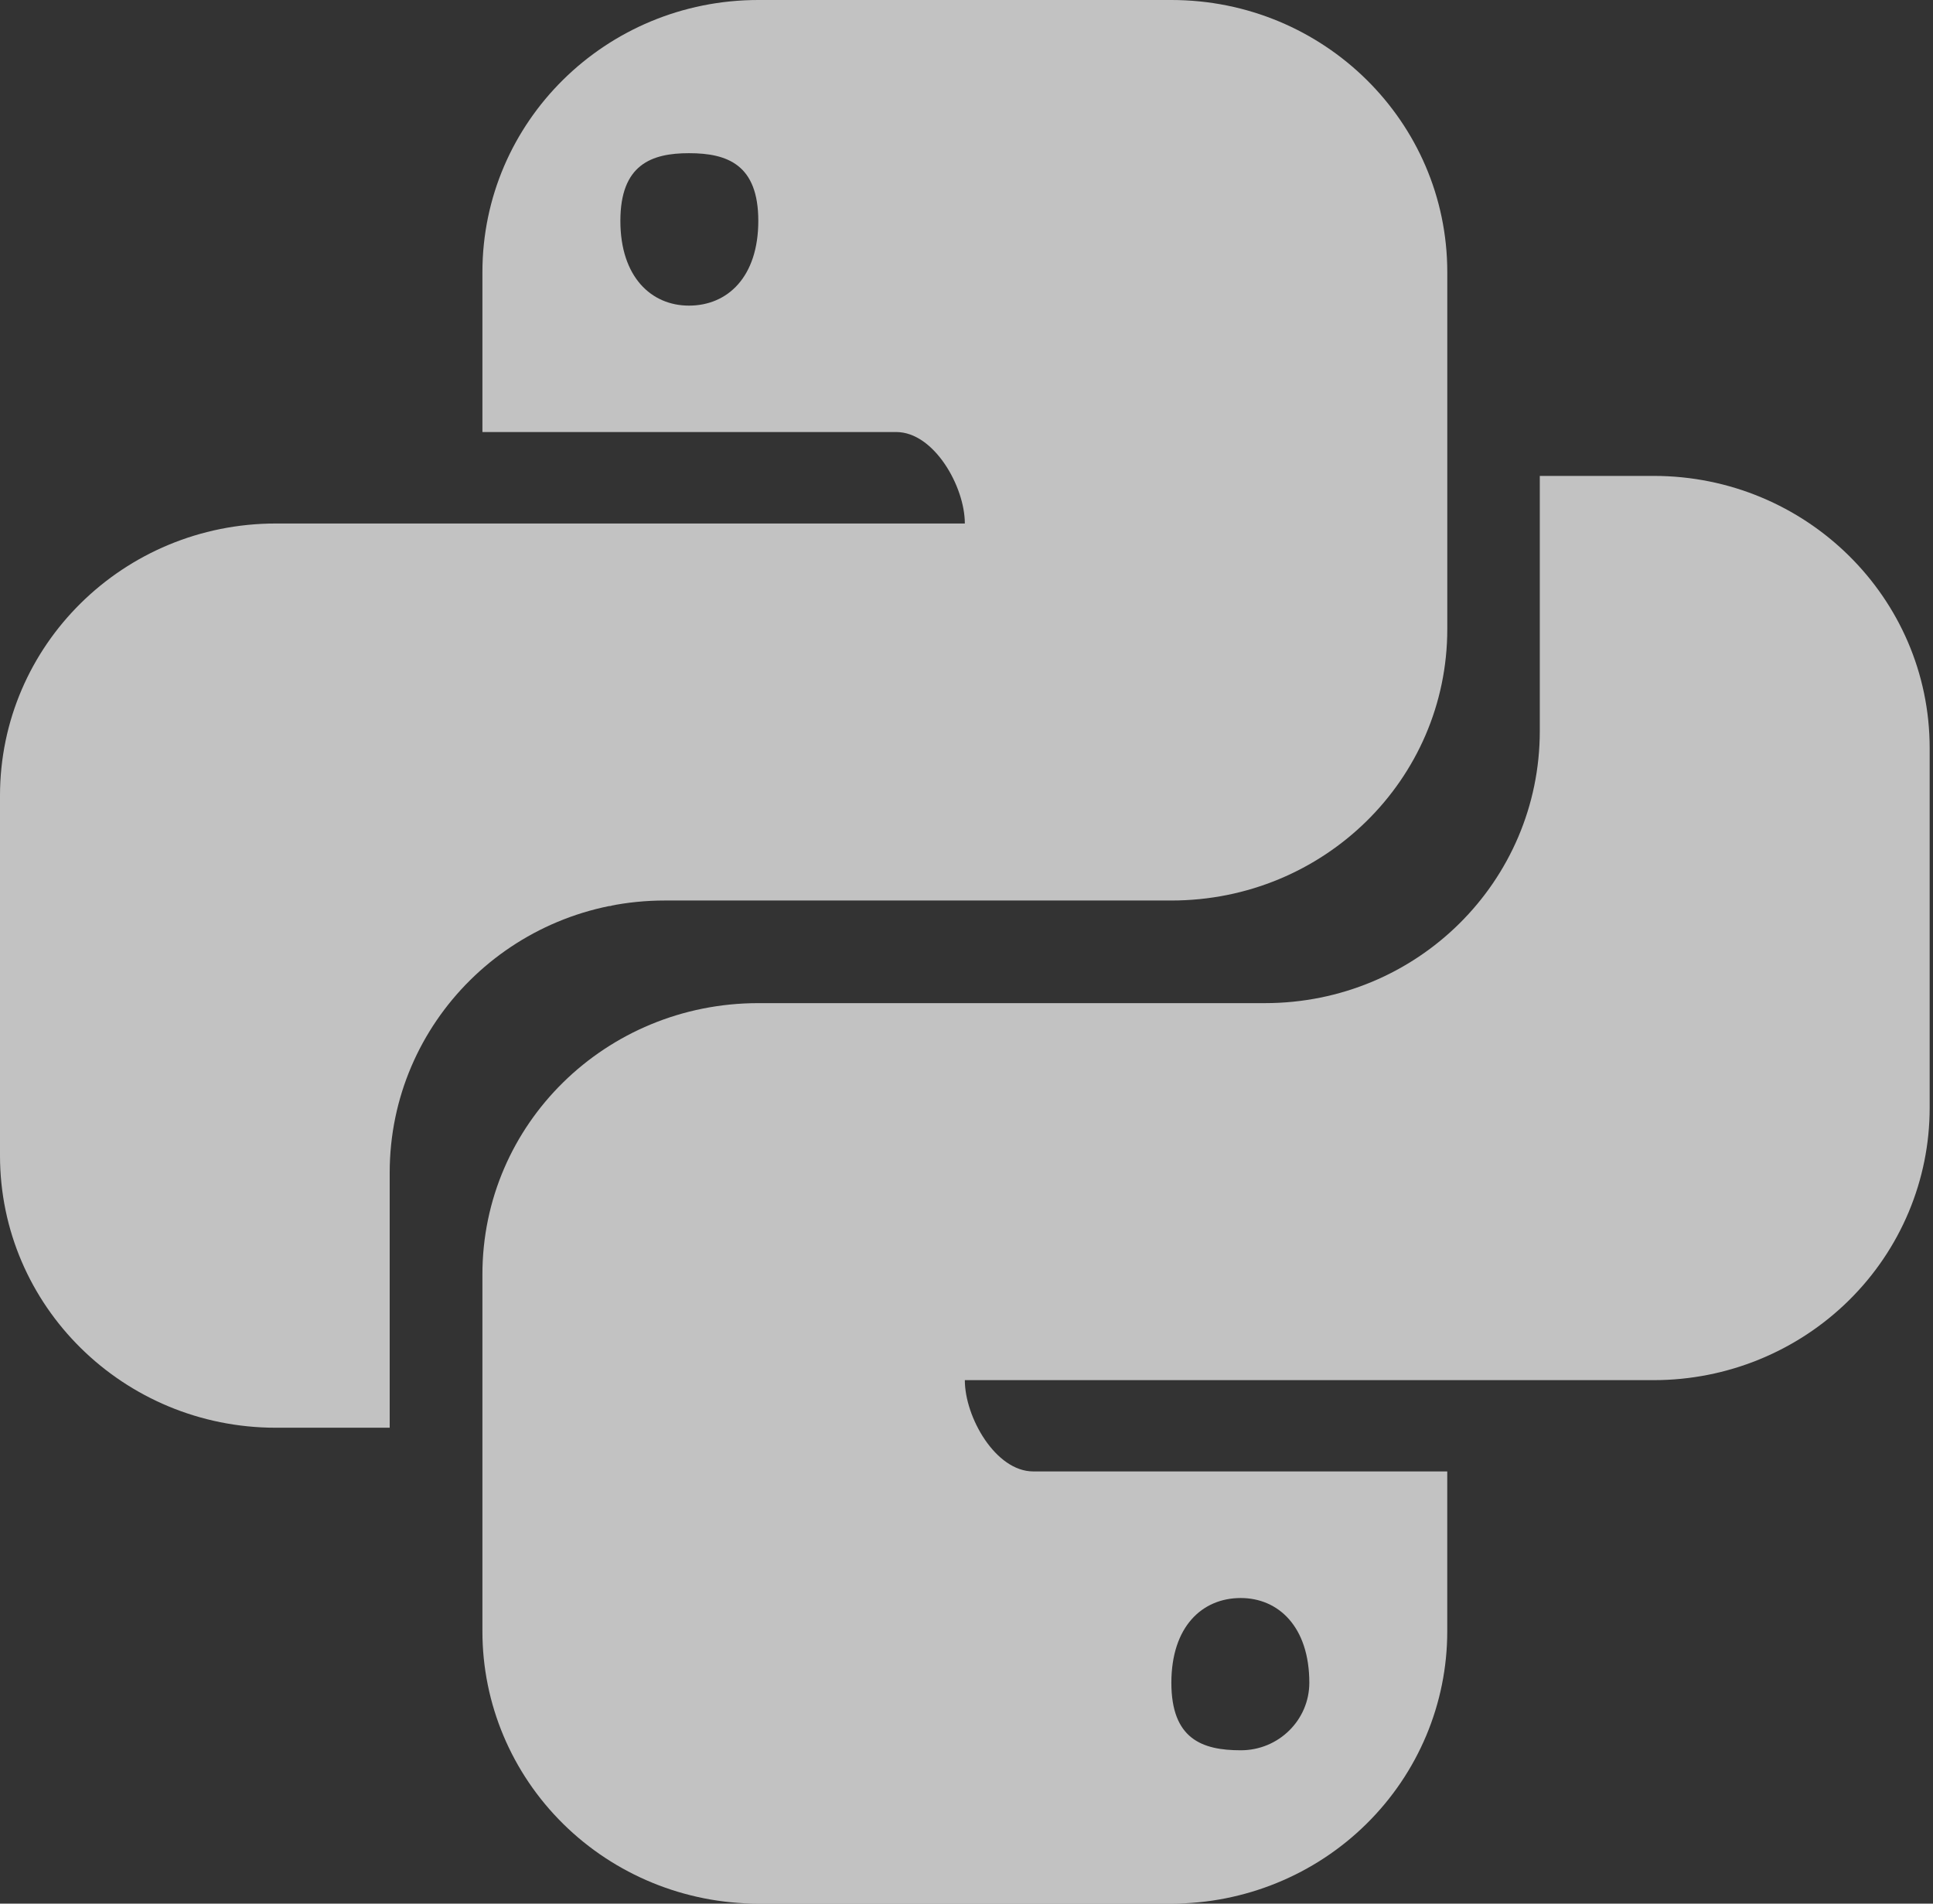 <svg width="65" height="64" viewBox="0 0 65 64" fill="none" xmlns="http://www.w3.org/2000/svg">
<rect x="0" y="0" width="65" height="64" fill="#333333" stroke="none"/>
<g id="Group">
<path id="Vector" d="M25.499 0C20.373 0 16.222 4.094 16.222 9.15V14.525H30.138C31.403 14.525 32.444 16.352 32.444 17.6H9.277C4.151 17.6 0 21.694 0 26.75V38.85C0 43.906 4.151 48 9.277 48H13.104V39.425C13.104 34.369 17.23 30.275 22.356 30.275H39.39C44.516 30.275 48.667 26.206 48.667 21.15V9.15C48.667 4.094 44.516 0 39.39 0L25.499 0ZM23.167 5.15C24.465 5.15 25.499 5.537 25.499 7.425C25.499 9.313 24.465 10.275 23.167 10.275C21.902 10.275 20.861 9.313 20.861 7.425C20.861 5.537 21.902 5.15 23.167 5.15Z" fill="white" fill-opacity="0.7"/>
<path id="Vector_2" d="M51.778 16V24.575C51.778 29.631 47.658 33.725 42.532 33.725H25.499C20.373 33.725 16.222 37.788 16.222 42.844V54.844C16.221 57.272 17.197 59.6 18.937 61.317C20.677 63.035 23.038 63.999 25.499 64H39.389C41.85 63.999 44.211 63.035 45.95 61.317C47.69 59.6 48.667 57.272 48.666 54.844V49.469H34.744C33.479 49.469 32.444 47.648 32.444 46.4H55.611C58.073 46.4 60.433 45.434 62.173 43.717C63.913 42 64.889 39.672 64.888 37.244V25.15C64.887 20.097 60.734 16.001 55.611 16L51.778 16ZM20.505 30.444L20.493 30.456C20.532 30.449 20.574 30.451 20.613 30.444H20.505ZM41.721 53.725C42.986 53.725 44.028 54.687 44.028 56.575C44.026 57.83 42.993 58.846 41.721 58.844C40.423 58.844 39.389 58.463 39.389 56.575C39.389 54.687 40.423 53.725 41.721 53.725Z" fill="white" fill-opacity="0.7"/>
</g>
</svg>
